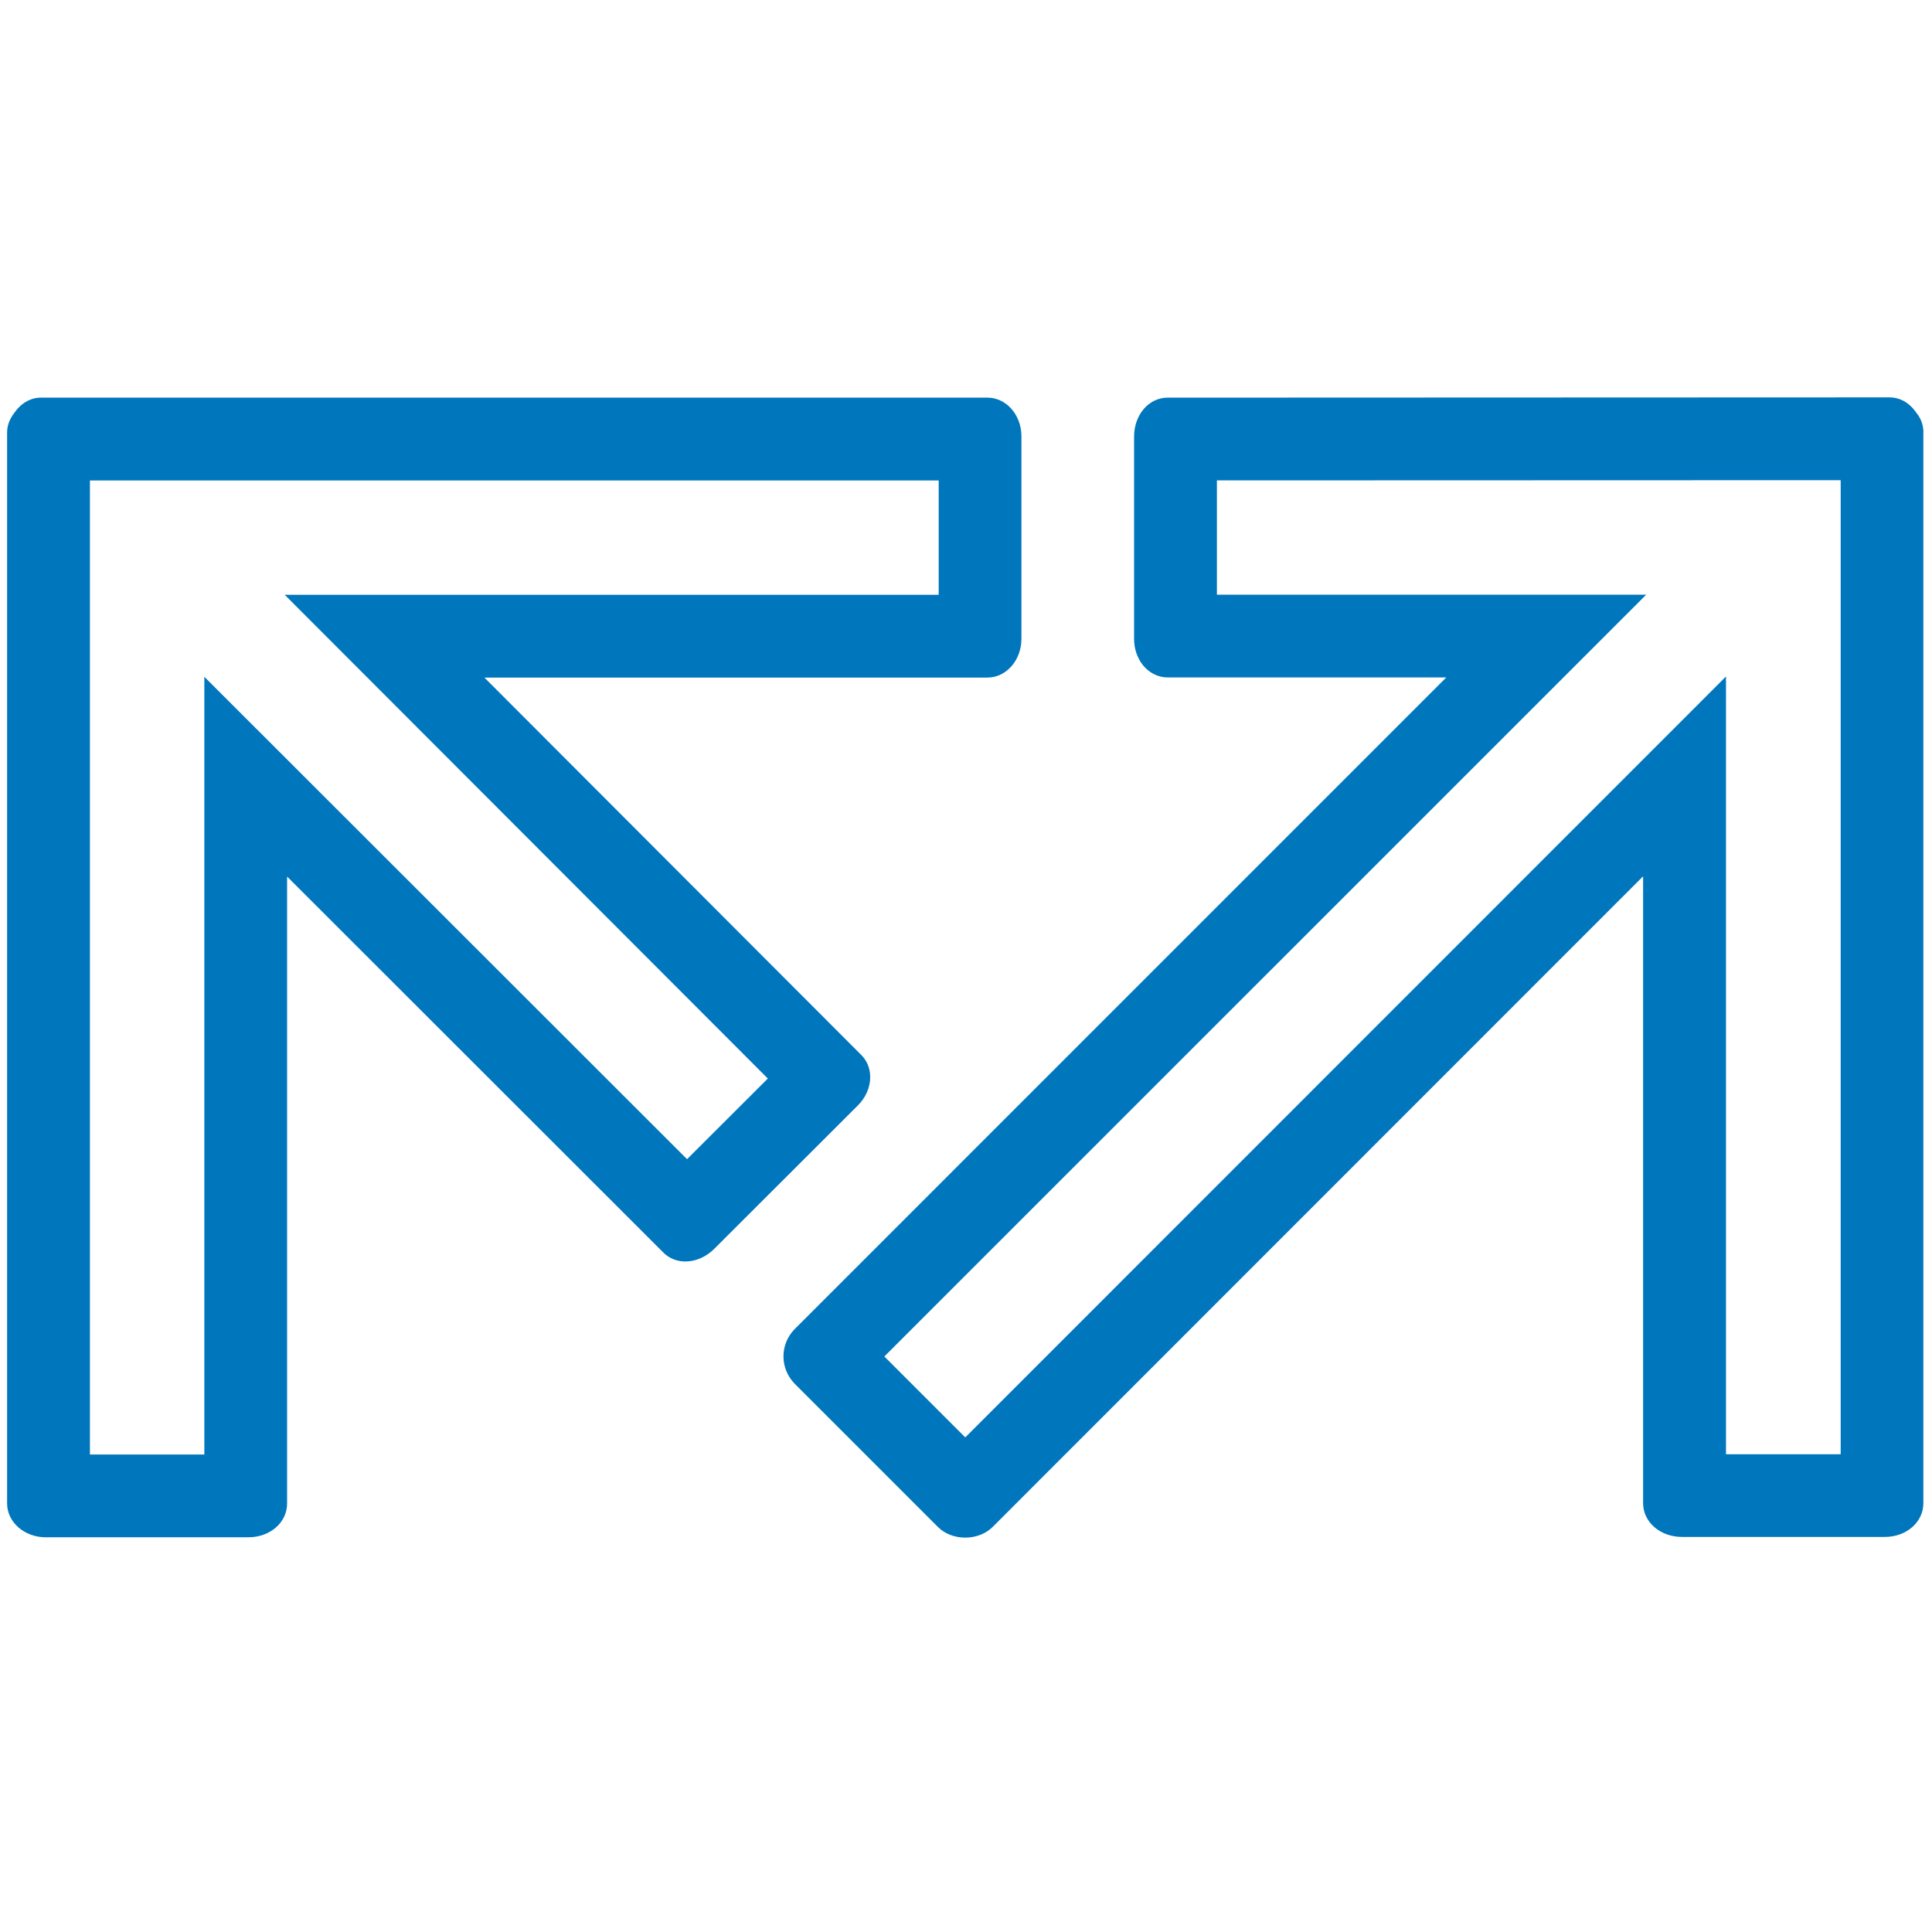 <?xml version="1.0" encoding="UTF-8"?>
<!-- Generator: Adobe Illustrator 25.3.1, SVG Export Plug-In . SVG Version: 6.00 Build 0)  -->
<svg xmlns="http://www.w3.org/2000/svg" xmlns:xlink="http://www.w3.org/1999/xlink" version="1.1" id="Vrstva_1" x="0px" y="0px" viewBox="0 0 2904.6 2904.6" style="enable-background:new 0 0 2904.6 2904.6;" xml:space="preserve">
<style type="text/css">
	.st0{fill:#0076BC;}
</style>
<g>
	<path class="st0" d="M2891.712,649.1c-0.203-10.172-3.865-20.243-10.172-27.872   c-13.326-19.633-29.5-23.803-40.893-23.803l-1085.293,0.407   c-28.177,0-50.353,25.736-50.353,58.593v304.155c0,14.445,4.578,28.279,12.919,38.96   c9.46,12.003,23.091,18.921,37.333,18.921h419.103l-979.703,979.805l-0.305,0.305   c-10.681,11.088-16.479,25.533-16.479,40.69c0,14.953,5.798,29.398,16.378,40.588   l0.203,0.203l215.756,215.756c10.071,10.071,25.024,15.869,40.893,15.869   s30.721-5.697,40.893-15.666l0.102-0.102l978.177-978.483v942.472   c0,28.483,25.736,50.76,58.593,50.76h304.867c32.45,0,57.881-22.277,57.881-50.76   V649.507L2891.712,649.1z M1451.2,2161.023l-121.662-121.662L2474.95,894.051h-645.438   V722.24l937.793-0.305v1464.418h-172.422V1017.035L1451.2,2161.023z"></path>
	<path class="st0" d="M1308.278,1618.936c-0.102-12.919-4.984-24.719-13.834-33.264   l-566.195-567.009h756.419c28.076,0,50.964-26.143,50.964-58.186V656.119   c0.102-16.683-6.205-32.653-17.191-43.741   c-9.359-9.359-21.26-14.547-33.671-14.547H61.448   c-15.564,0-30.11,8.443-40.079,23.091c-7.019,9.155-10.681,18.921-10.681,29.093   v1610.391c0,27.974,25.94,50.76,57.881,50.76h304.867   c32.653,0,58.186-22.278,58.186-50.76v-942.574l565.483,565.076   c8.545,8.748,20.345,13.631,33.264,13.631c15.666,0,31.636-7.019,43.741-19.328   l215.248-214.943C1301.564,1650.369,1308.481,1634.5,1308.278,1618.936z M135.198,722.341   h1276.025v171.913H428.061l726.309,727.224l-121.458,121.255l-725.698-725.19v1169.215   H135.198V722.341z"></path>
</g>
</svg>
